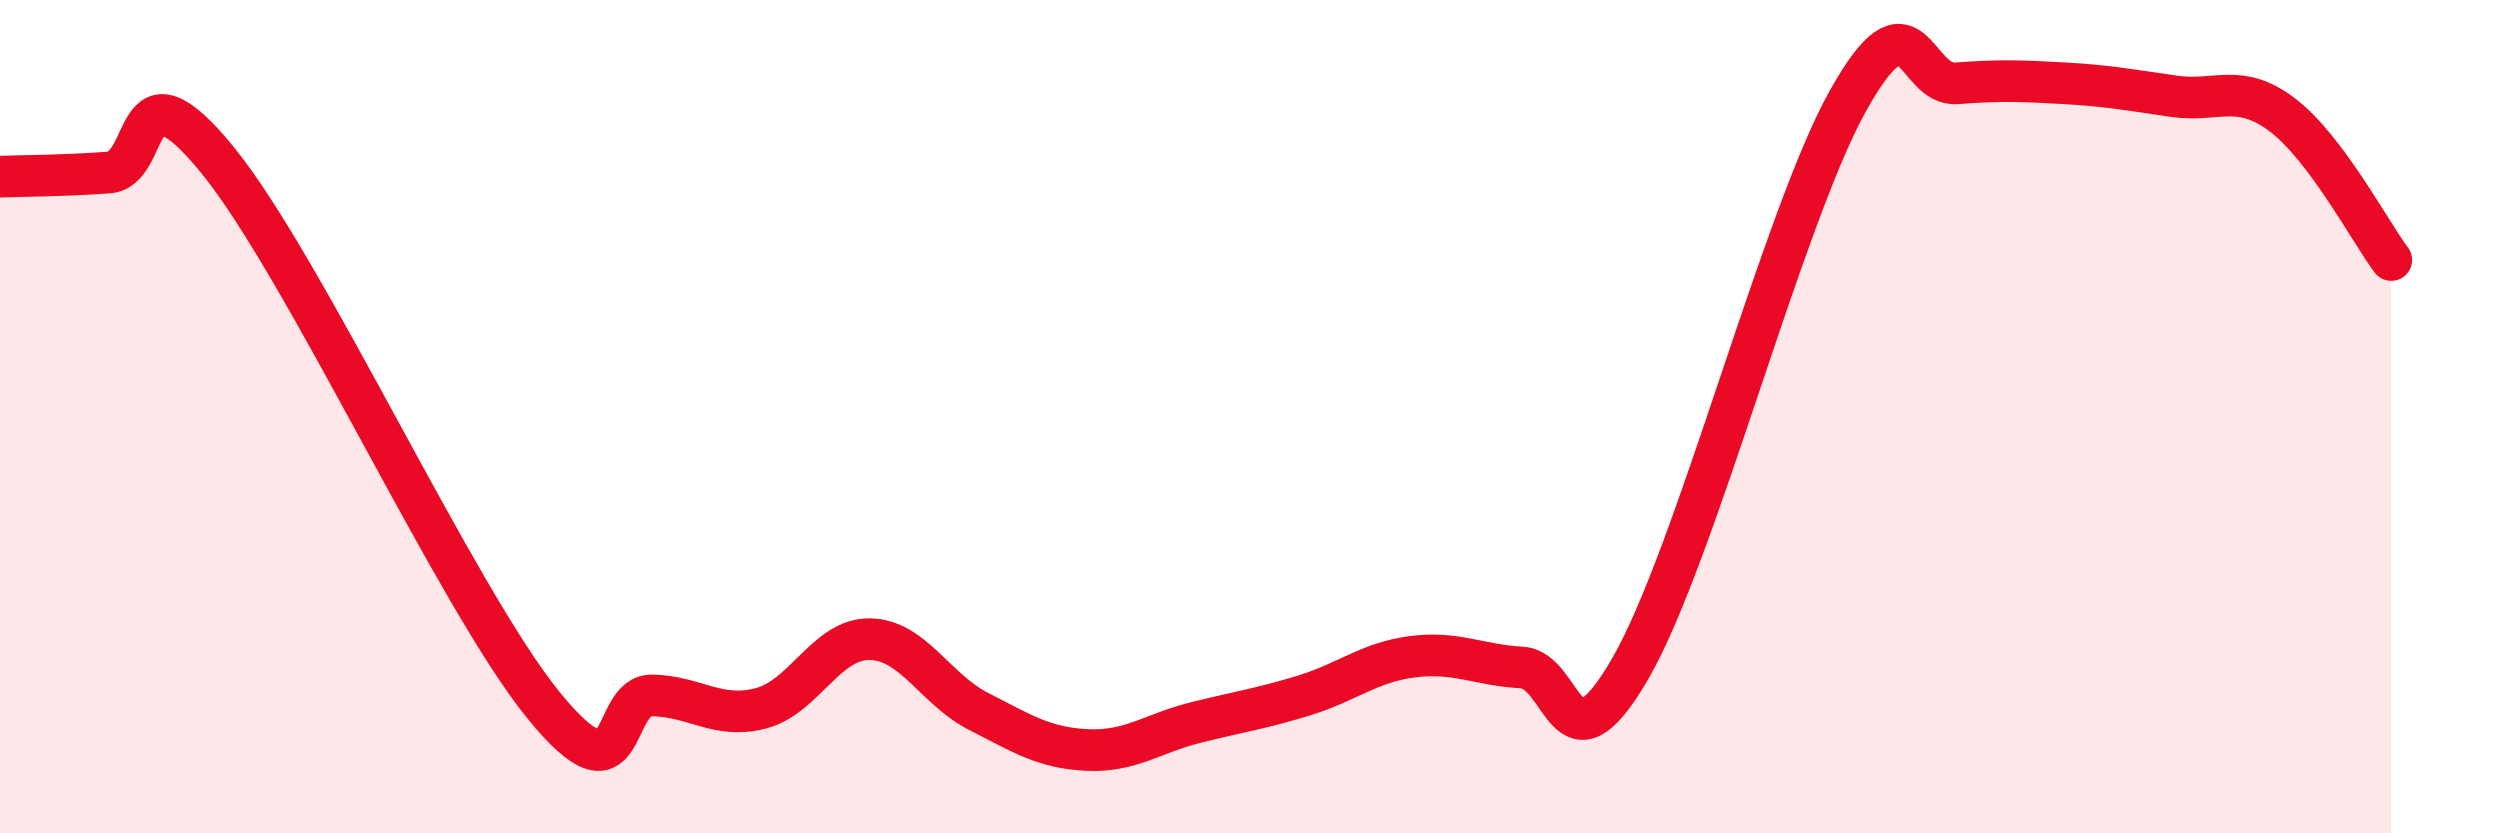 
    <svg width="60" height="20" viewBox="0 0 60 20" xmlns="http://www.w3.org/2000/svg">
      <path
        d="M 0,4.24 C 0.52,4.22 1.57,4.22 2.61,4.14 C 3.65,4.06 3.13,1.28 5.22,3.84 C 7.31,6.4 10.95,14.35 13.04,16.92 C 15.13,19.49 14.61,16.67 15.65,16.69 C 16.69,16.71 17.22,17.27 18.26,17 C 19.3,16.73 19.83,15.33 20.87,15.34 C 21.91,15.35 22.44,16.54 23.48,17.07 C 24.52,17.6 25.05,17.95 26.09,18 C 27.13,18.05 27.66,17.6 28.7,17.34 C 29.74,17.08 30.26,17.01 31.3,16.69 C 32.34,16.37 32.87,15.89 33.91,15.76 C 34.95,15.63 35.48,15.96 36.52,16.02 C 37.56,16.08 37.56,18.76 39.13,16.04 C 40.7,13.32 42.78,5.23 44.35,2.42 C 45.92,-0.39 45.92,2.08 46.96,2 C 48,1.92 48.53,1.94 49.57,2 C 50.61,2.06 51.13,2.16 52.17,2.31 C 53.21,2.46 53.74,1.97 54.78,2.76 C 55.82,3.55 56.87,5.54 57.39,6.24L57.39 20L0 20Z"
        fill="#EB0A25"
        opacity="0.1"
        stroke-linecap="round"
        stroke-linejoin="round"
      />
      <path
        d="M 0,4.24 C 0.52,4.22 1.57,4.22 2.61,4.14 C 3.65,4.06 3.13,1.28 5.22,3.84 C 7.31,6.4 10.95,14.35 13.04,16.92 C 15.13,19.49 14.61,16.67 15.65,16.69 C 16.69,16.71 17.22,17.27 18.26,17 C 19.3,16.73 19.83,15.33 20.87,15.34 C 21.91,15.35 22.44,16.54 23.48,17.07 C 24.52,17.6 25.05,17.95 26.09,18 C 27.13,18.05 27.66,17.6 28.7,17.34 C 29.74,17.08 30.26,17.01 31.3,16.69 C 32.34,16.37 32.87,15.89 33.91,15.76 C 34.95,15.63 35.48,15.96 36.52,16.02 C 37.56,16.08 37.56,18.76 39.13,16.04 C 40.7,13.32 42.78,5.23 44.35,2.42 C 45.92,-0.39 45.92,2.08 46.96,2 C 48,1.92 48.53,1.94 49.57,2 C 50.61,2.06 51.13,2.16 52.17,2.31 C 53.21,2.46 53.74,1.97 54.78,2.76 C 55.82,3.55 56.87,5.54 57.39,6.24"
        stroke="#EB0A25"
        stroke-width="1"
        fill="none"
        stroke-linecap="round"
        stroke-linejoin="round"
      />
    </svg>
  